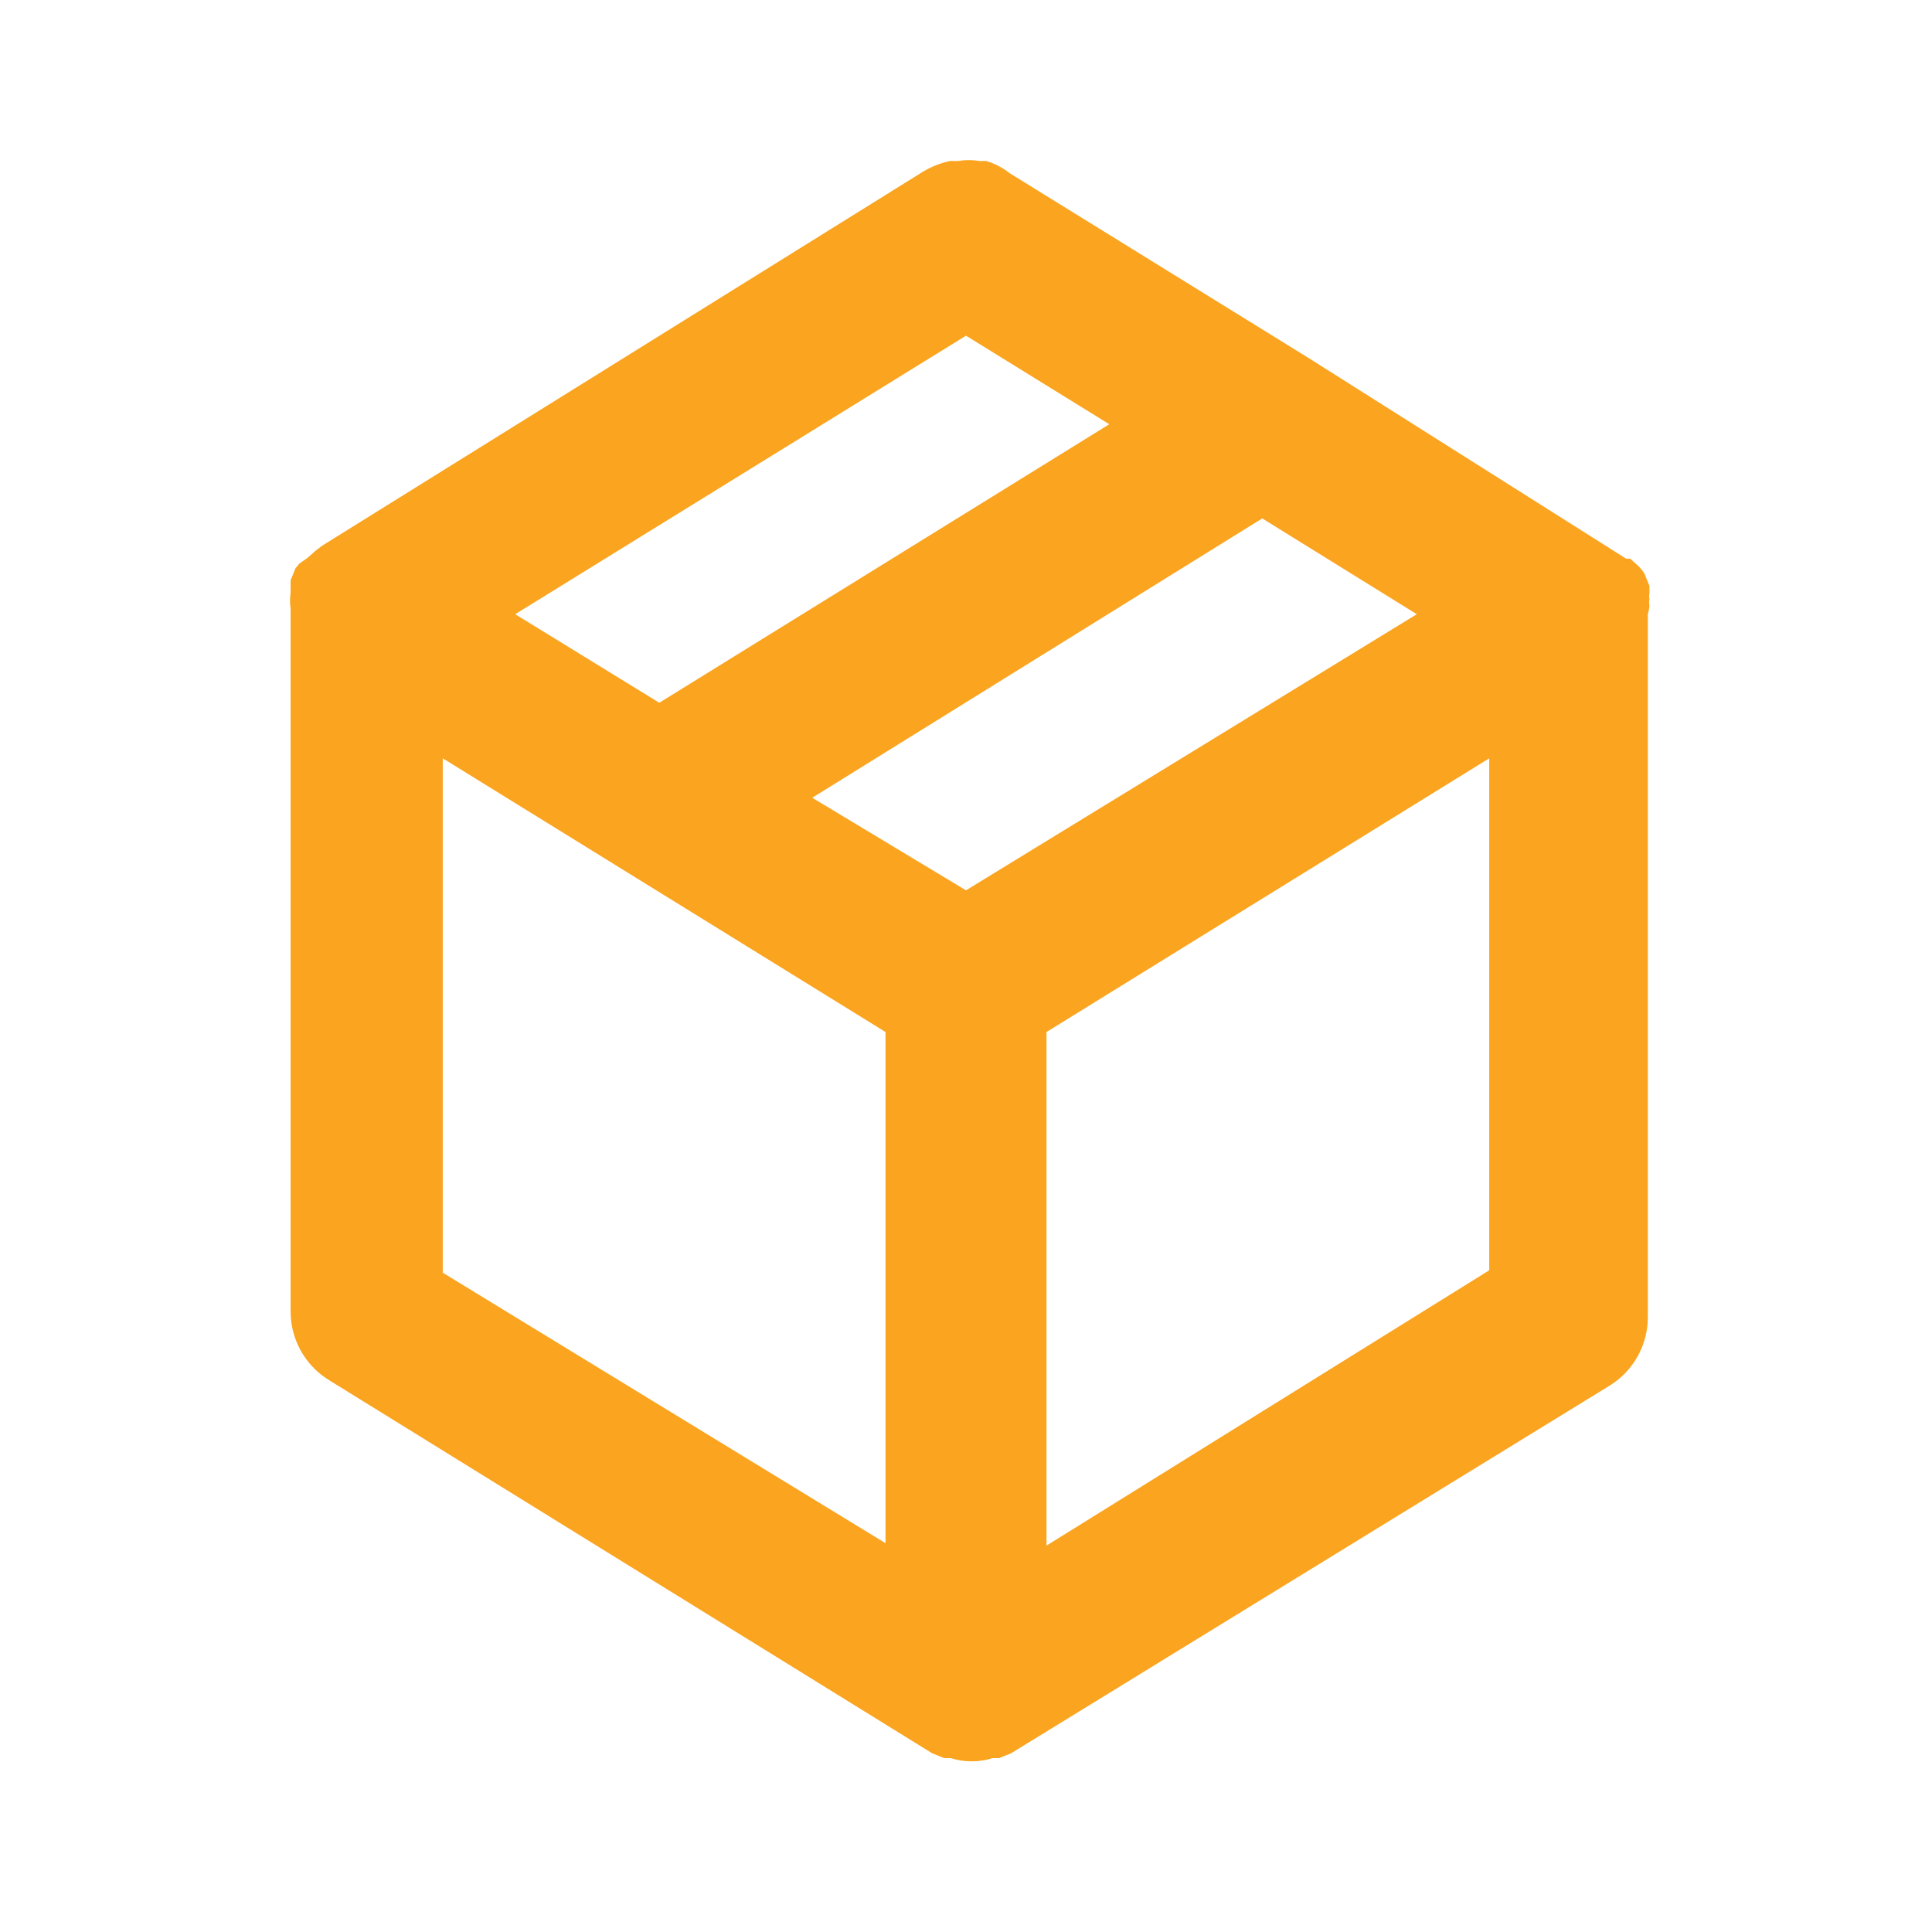 <svg width="48" height="48" viewBox="0 0 48 48" fill="none" xmlns="http://www.w3.org/2000/svg">
<path d="M40.98 15.04C40.969 14.987 40.969 14.933 40.98 14.88C40.97 14.834 40.97 14.786 40.98 14.74V14.56L40.86 14.26C40.811 14.178 40.751 14.104 40.68 14.04L40.5 13.88H40.4L32.52 8.9L25.08 4.3C24.908 4.163 24.711 4.061 24.5 4H24.34C24.161 3.97 23.979 3.97 23.8 4H23.6C23.368 4.051 23.145 4.139 22.94 4.26L8 13.56L7.82 13.7L7.64 13.86L7.44 14L7.34 14.12L7.22 14.42V14.6V14.72C7.201 14.852 7.201 14.987 7.22 15.12V32.58C7.219 32.92 7.305 33.254 7.47 33.552C7.634 33.849 7.872 34.1 8.16 34.28L23.16 43.56L23.46 43.68H23.62C23.959 43.787 24.322 43.787 24.66 43.68H24.82L25.12 43.56L40 34.42C40.288 34.24 40.526 33.989 40.69 33.692C40.855 33.394 40.941 33.06 40.94 32.72V15.26C40.94 15.26 40.98 15.12 40.98 15.04ZM24 8.34L27.56 10.54L16.38 17.46L12.8 15.26L24 8.34ZM22 38.34L11 31.62V18.84L22 25.64V38.34ZM24 22.12L20.18 19.82L31.36 12.88L35.2 15.26L24 22.12ZM37 31.56L26 38.4V25.64L37 18.84V31.56Z" fill="#FAA41F"/>
</svg>
